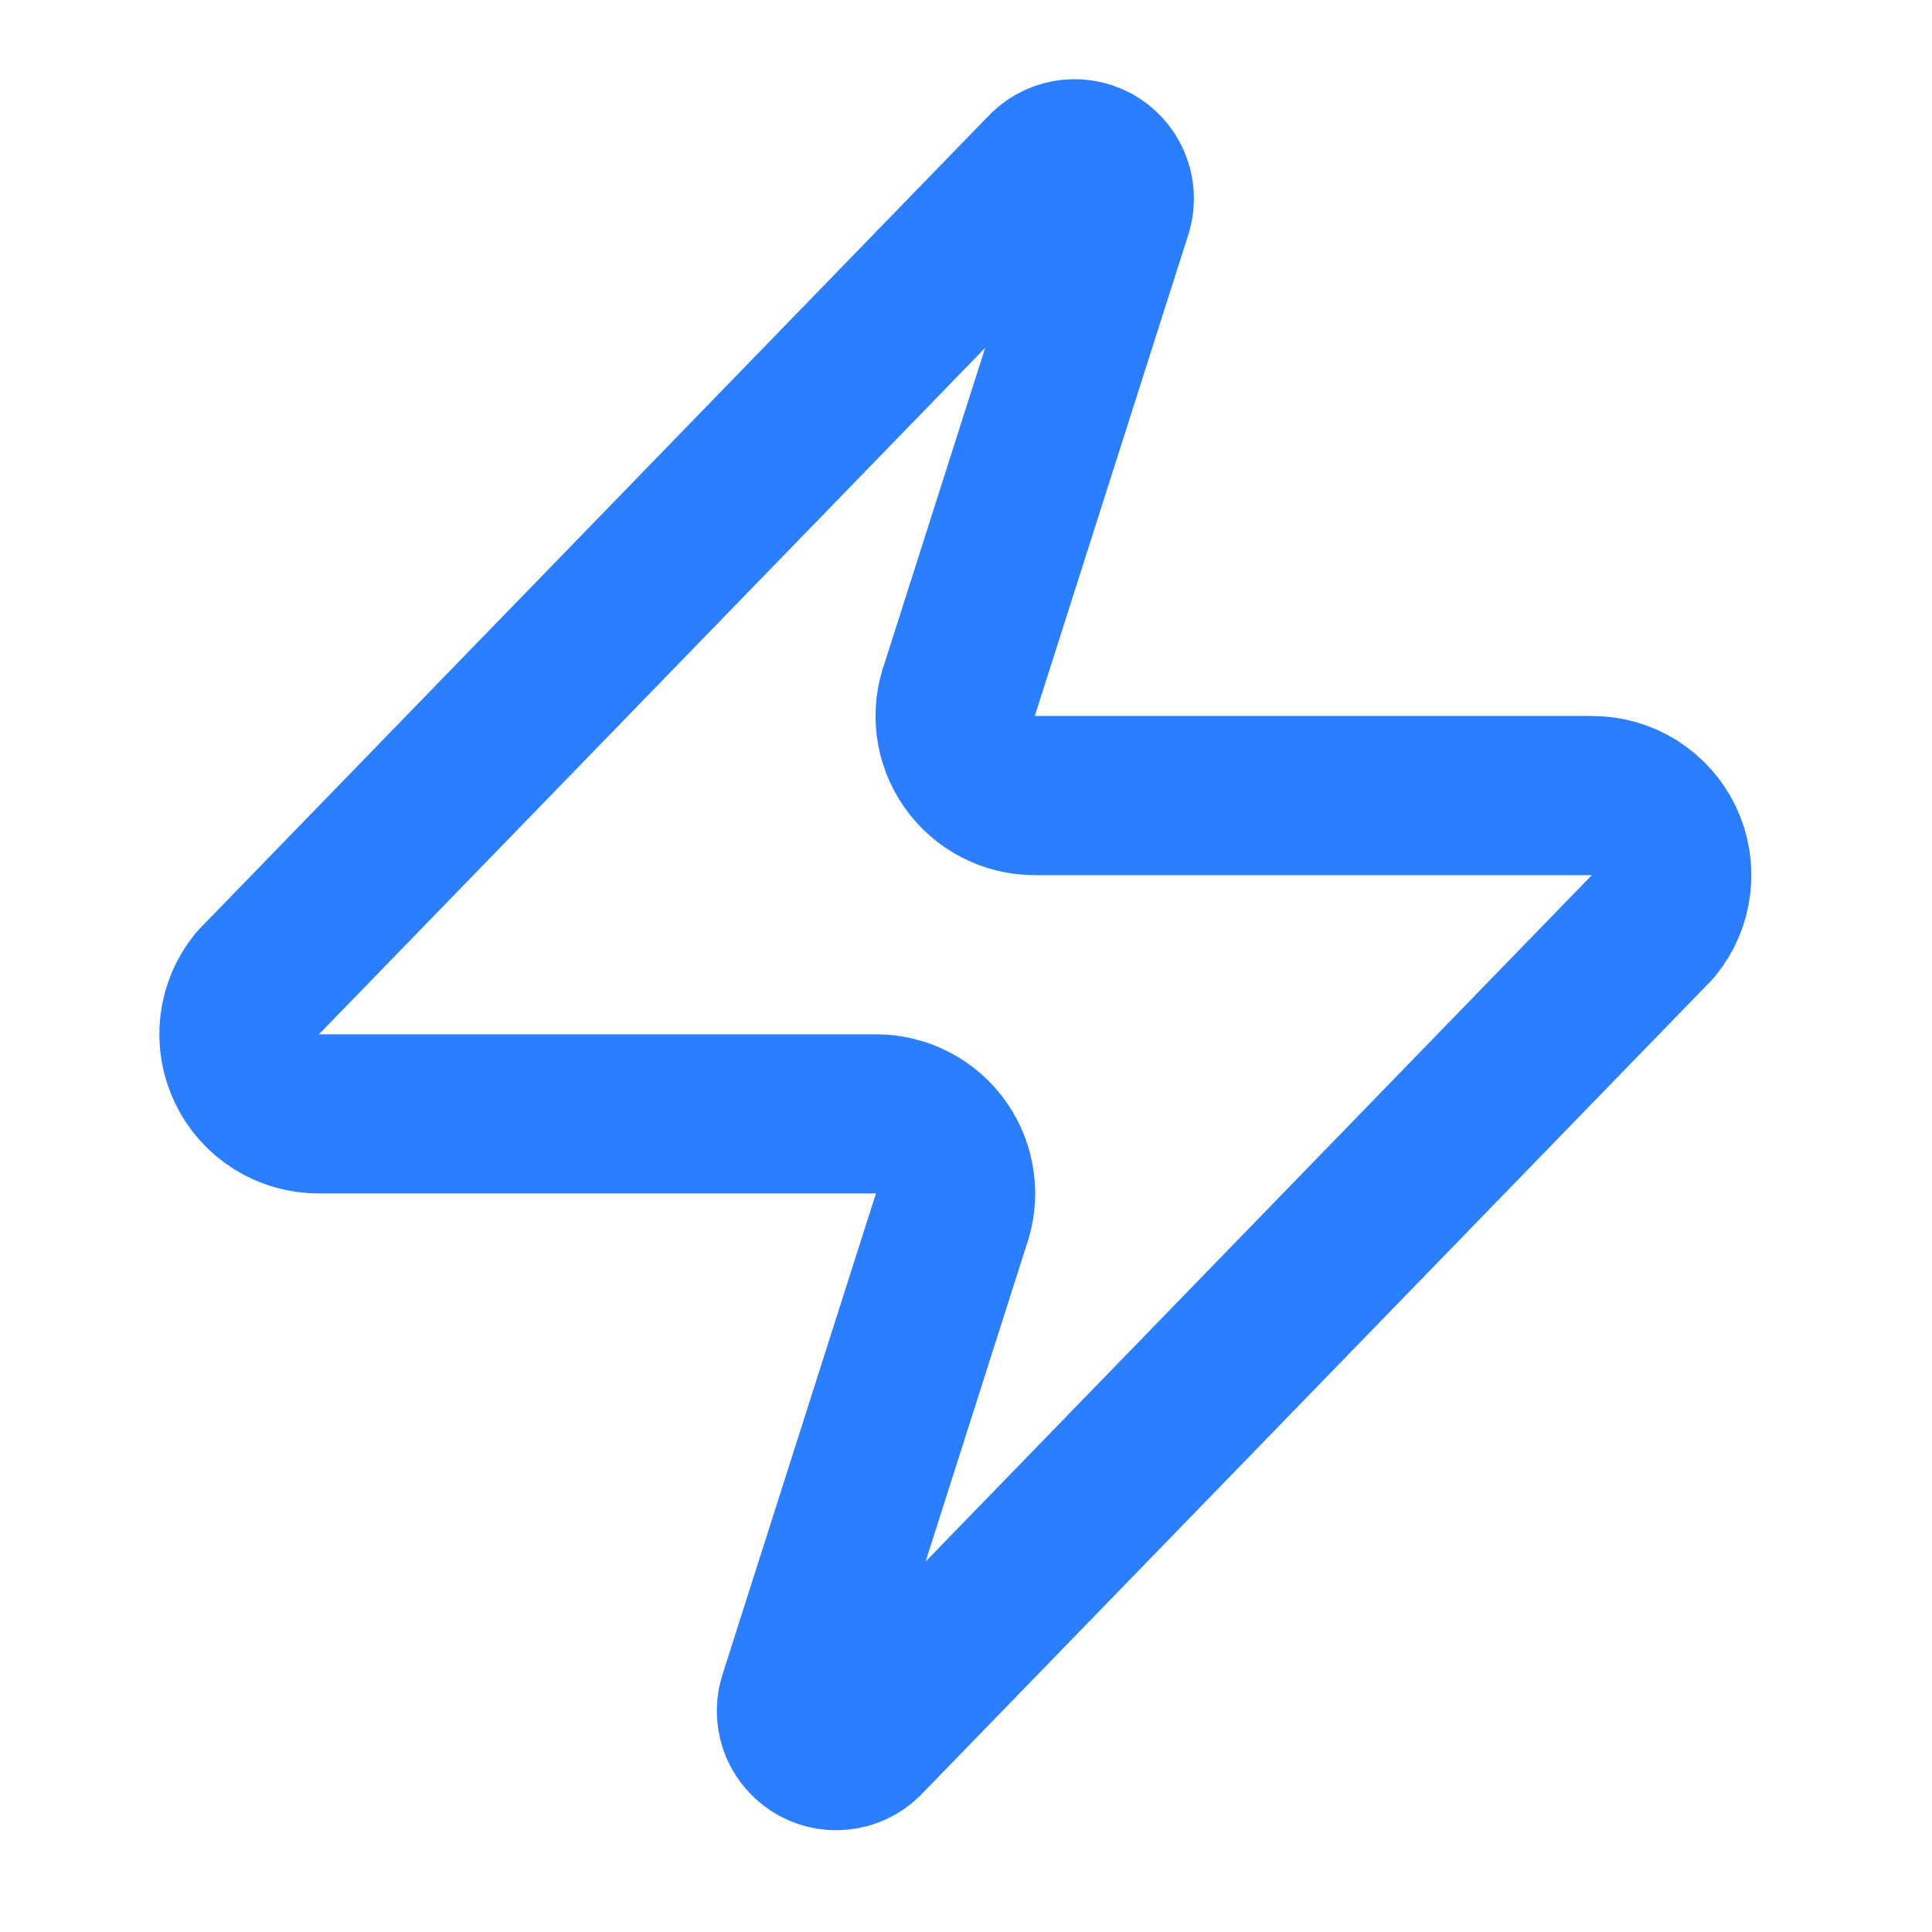 <svg width="37" height="37" viewBox="0 0 37 37" fill="none" xmlns="http://www.w3.org/2000/svg">
<path d="M6.105 21.332C5.816 21.333 5.534 21.252 5.289 21.098C5.045 20.945 4.849 20.726 4.725 20.465C4.6 20.205 4.552 19.915 4.586 19.629C4.62 19.343 4.734 19.072 4.916 18.848L20.003 3.303C20.116 3.173 20.27 3.085 20.441 3.053C20.61 3.022 20.786 3.049 20.938 3.13C21.091 3.212 21.211 3.343 21.279 3.502C21.347 3.661 21.36 3.838 21.314 4.004L18.388 13.178C18.302 13.409 18.273 13.658 18.303 13.902C18.334 14.147 18.424 14.38 18.565 14.583C18.706 14.785 18.893 14.95 19.112 15.064C19.331 15.178 19.574 15.237 19.82 15.236H30.488C30.776 15.235 31.059 15.316 31.303 15.469C31.547 15.622 31.743 15.842 31.868 16.102C31.992 16.362 32.04 16.652 32.006 16.939C31.973 17.225 31.858 17.496 31.677 17.72L16.59 33.264C16.476 33.395 16.322 33.483 16.152 33.514C15.982 33.546 15.807 33.519 15.654 33.437C15.502 33.355 15.382 33.225 15.313 33.066C15.245 32.907 15.233 32.73 15.279 32.563L18.205 23.389C18.291 23.158 18.32 22.91 18.289 22.665C18.259 22.421 18.169 22.187 18.028 21.985C17.887 21.782 17.699 21.617 17.481 21.504C17.262 21.39 17.019 21.331 16.772 21.332H6.105Z" stroke="#2B7FFF" stroke-width="3.048" stroke-linecap="round" stroke-linejoin="round"/>
</svg>
